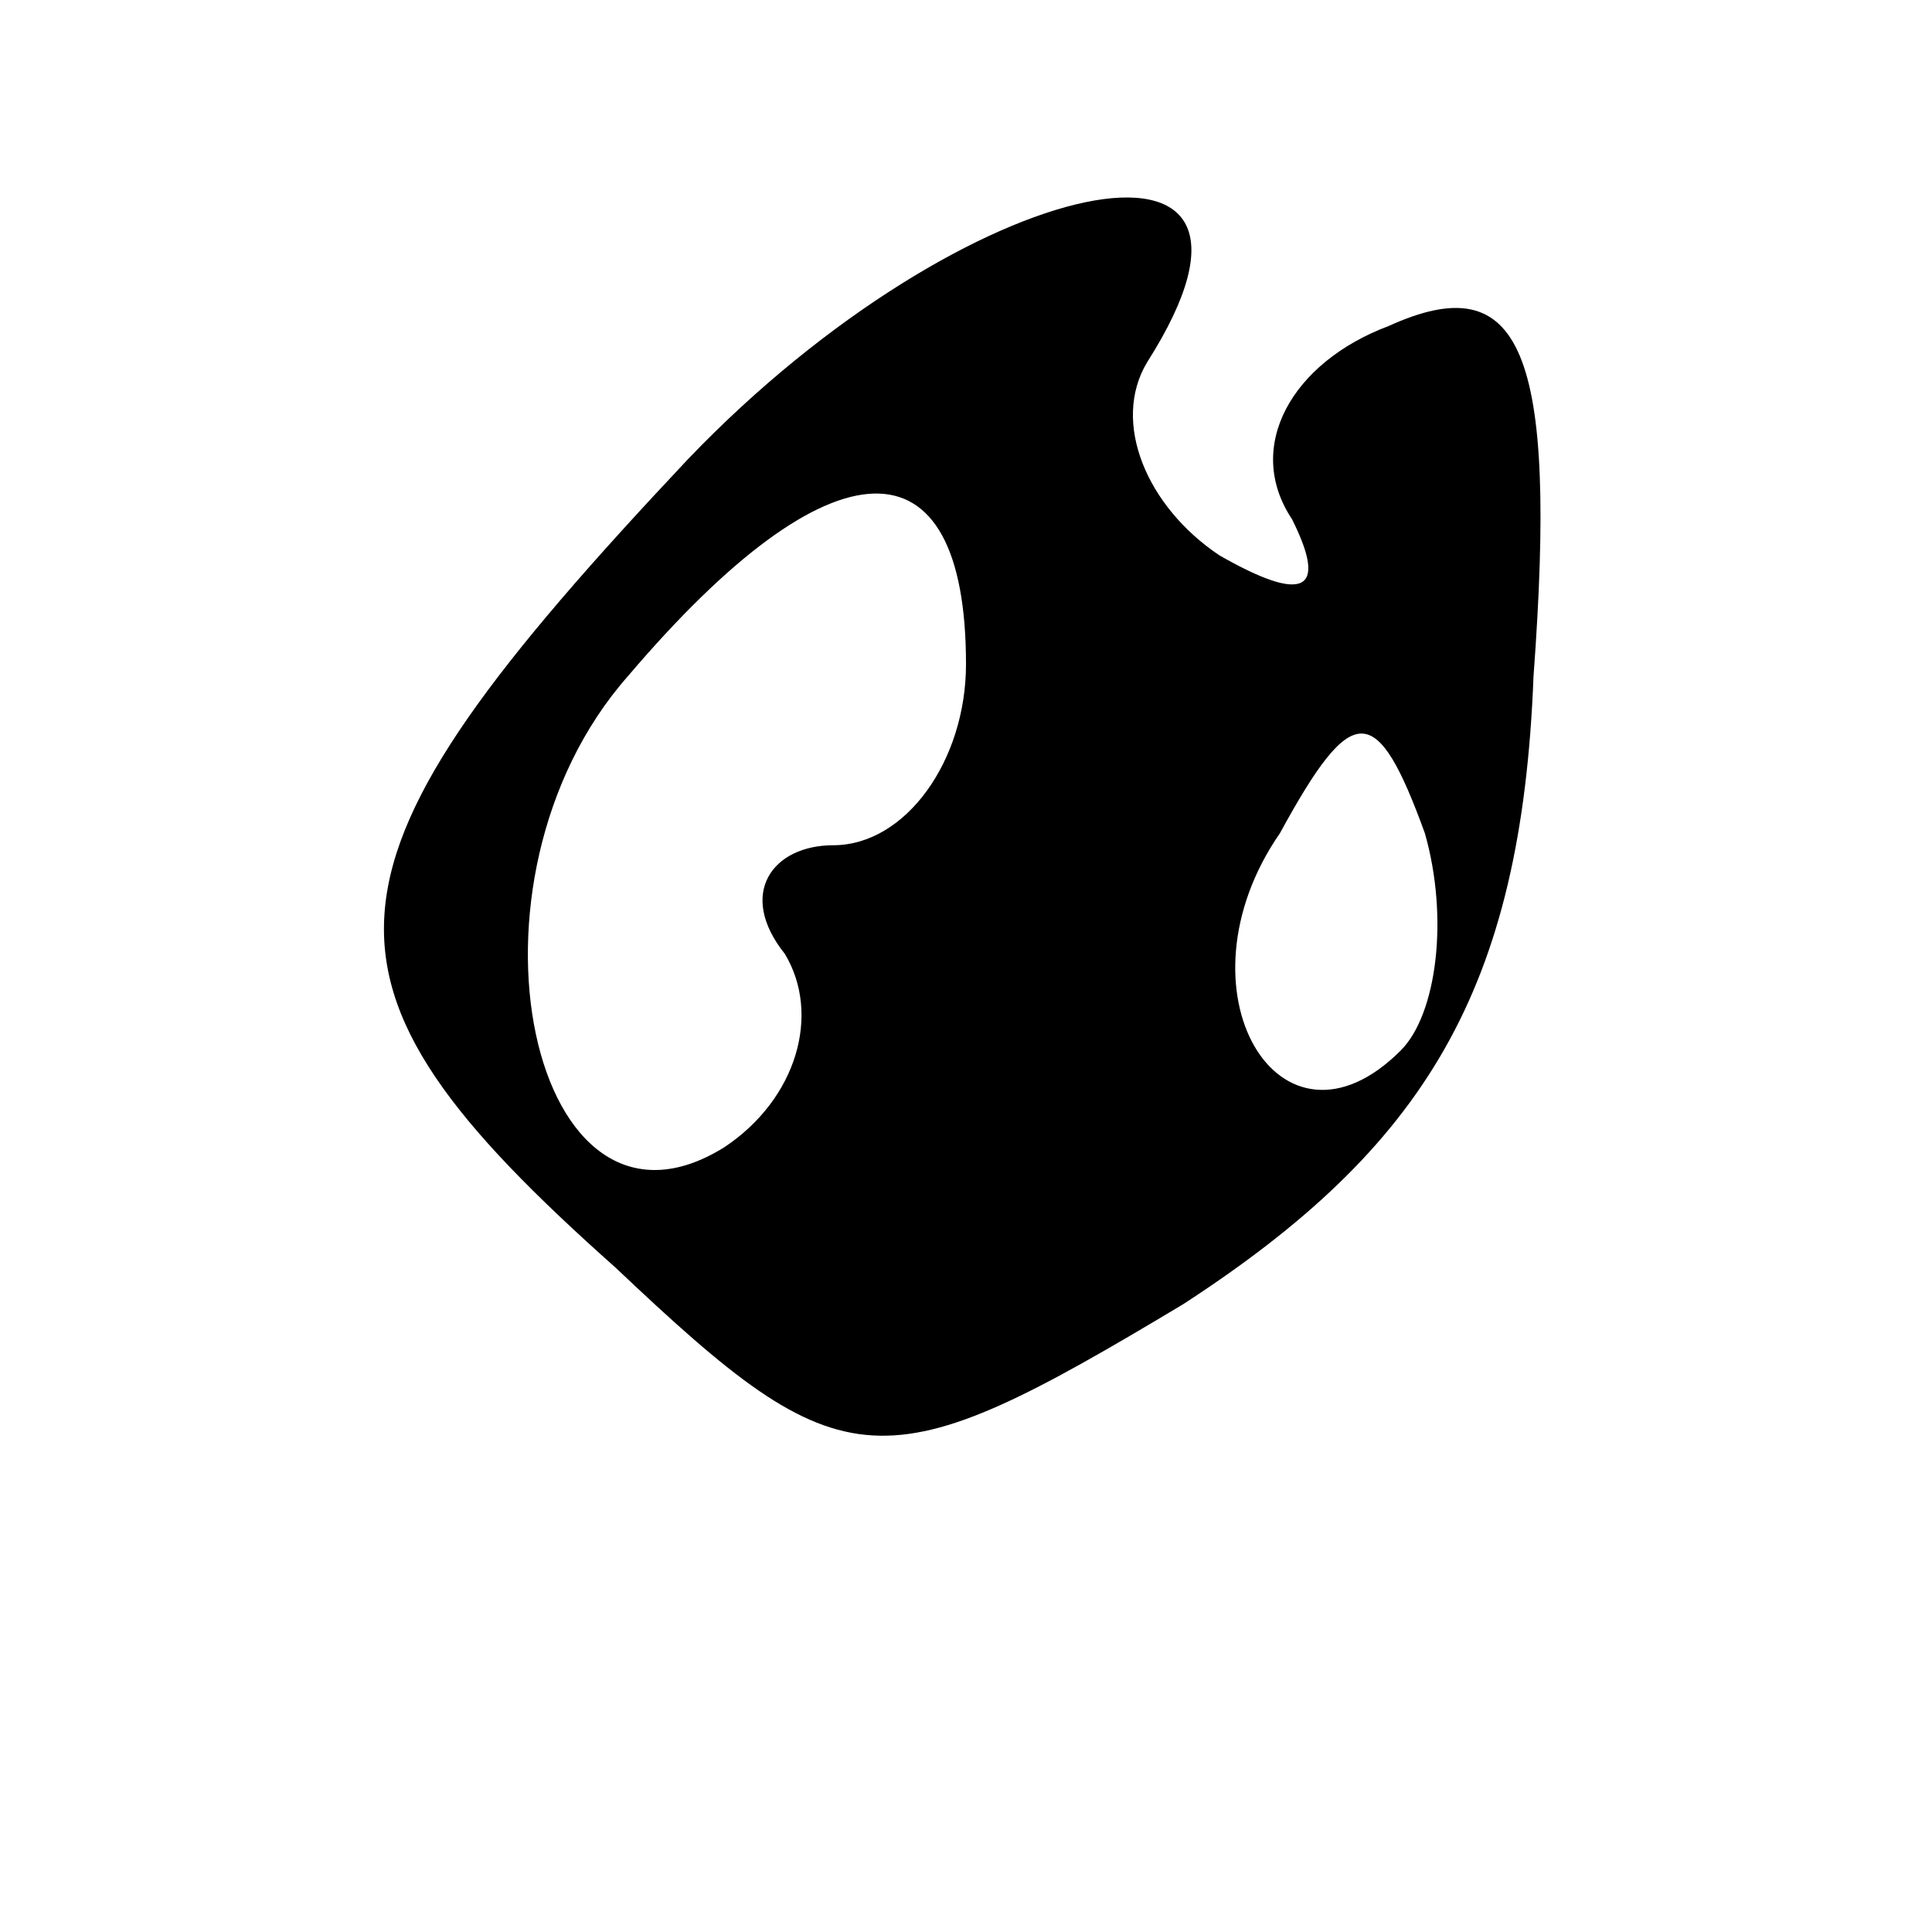 <?xml version="1.0" standalone="no"?>
<!DOCTYPE svg PUBLIC "-//W3C//DTD SVG 20010904//EN"
 "http://www.w3.org/TR/2001/REC-SVG-20010904/DTD/svg10.dtd">
<svg version="1.0" xmlns="http://www.w3.org/2000/svg"
 width="16pt" height="16pt" viewBox="0 0 16 16"
 preserveAspectRatio="xMidYMid meet">

<g transform="translate(0,16) scale(0.1,-0.1)"
fill="#000000" stroke="none">
<path d="M57 122 c-32 -34 -33 -43 -6 -67 19 -18 22 -18 47 -3 20 13 28 26 29
52 2 27 -1 34 -12 29 -8 -3 -12 -10 -8 -16 3 -6 1 -7 -6 -3 -6 4 -9 11 -6 16
14 22 -15 16 -38 -8z m23 -17 c0 -8 -5 -15 -11 -15 -5 0 -8 -4 -4 -9 3 -5 1
-12 -5 -16 -16 -10 -23 22 -8 39 17 20 28 20 28 1z m36 -32 c-10 -10 -19 5
-10 18 6 11 8 11 12 0 2 -7 1 -15 -2 -18z"/>
</g>
</svg>
